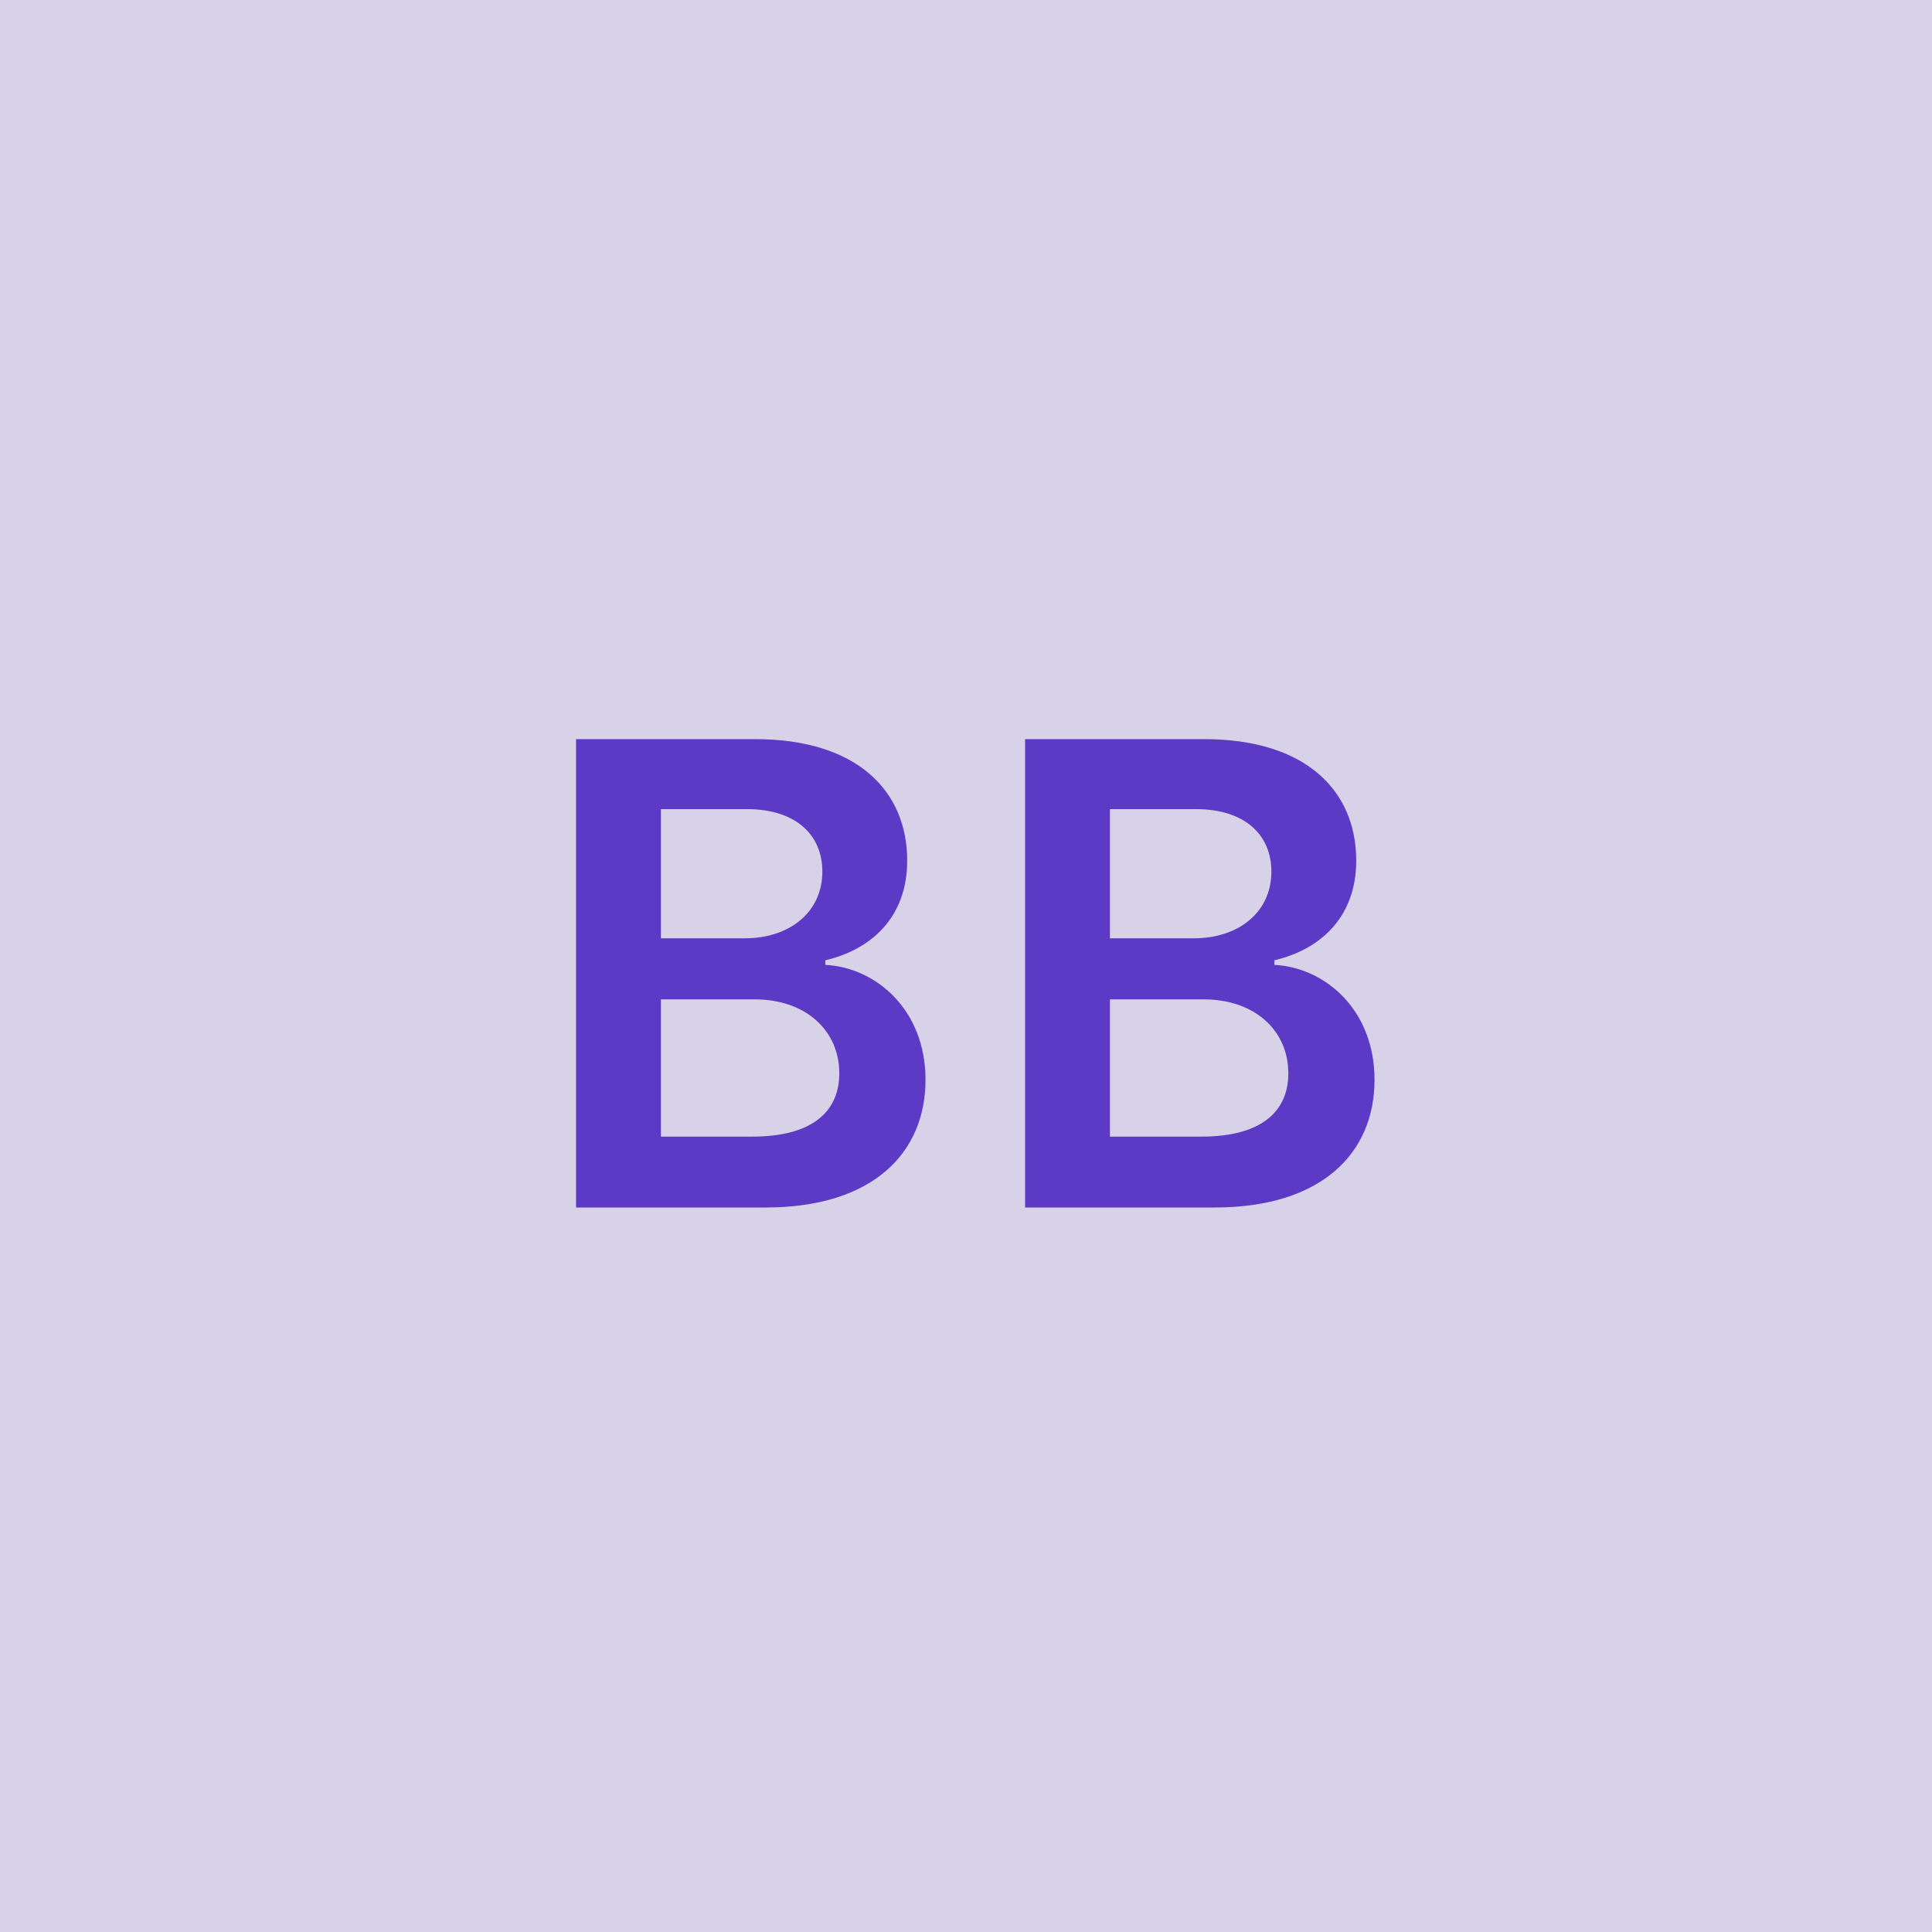 <svg width="48" height="48" viewBox="0 0 48 48" fill="none" xmlns="http://www.w3.org/2000/svg"><g clip-path="url(#clip0_1_64)"><rect width="48" height="48" fill="#D8D2E8"/><path d="M14.312 30H19.022C21.687 30 22.994 28.642 22.994 26.829C22.994 25.068 21.744 24.034 20.505 23.972V23.858C21.642 23.591 22.539 22.796 22.539 21.381C22.539 19.648 21.289 18.364 18.767 18.364H14.312V30ZM16.42 28.239V24.829H18.744C20.045 24.829 20.852 25.625 20.852 26.665C20.852 27.591 20.215 28.239 18.687 28.239H16.42ZM16.42 23.312V20.102H18.551C19.789 20.102 20.431 20.756 20.431 21.653C20.431 22.676 19.602 23.312 18.505 23.312H16.42ZM25.468 30H30.178C32.843 30 34.15 28.642 34.15 26.829C34.15 25.068 32.9 24.034 31.661 23.972V23.858C32.797 23.591 33.695 22.796 33.695 21.381C33.695 19.648 32.445 18.364 29.922 18.364H25.468V30ZM27.576 28.239V24.829H29.899C31.201 24.829 32.008 25.625 32.008 26.665C32.008 27.591 31.371 28.239 29.843 28.239H27.576ZM27.576 23.312V20.102H29.706C30.945 20.102 31.587 20.756 31.587 21.653C31.587 22.676 30.758 23.312 29.661 23.312H27.576Z" fill="#5D3AC5"/></g><defs><clipPath id="clip0_1_64"><rect width="48" height="48" fill="white"/></clipPath></defs></svg>